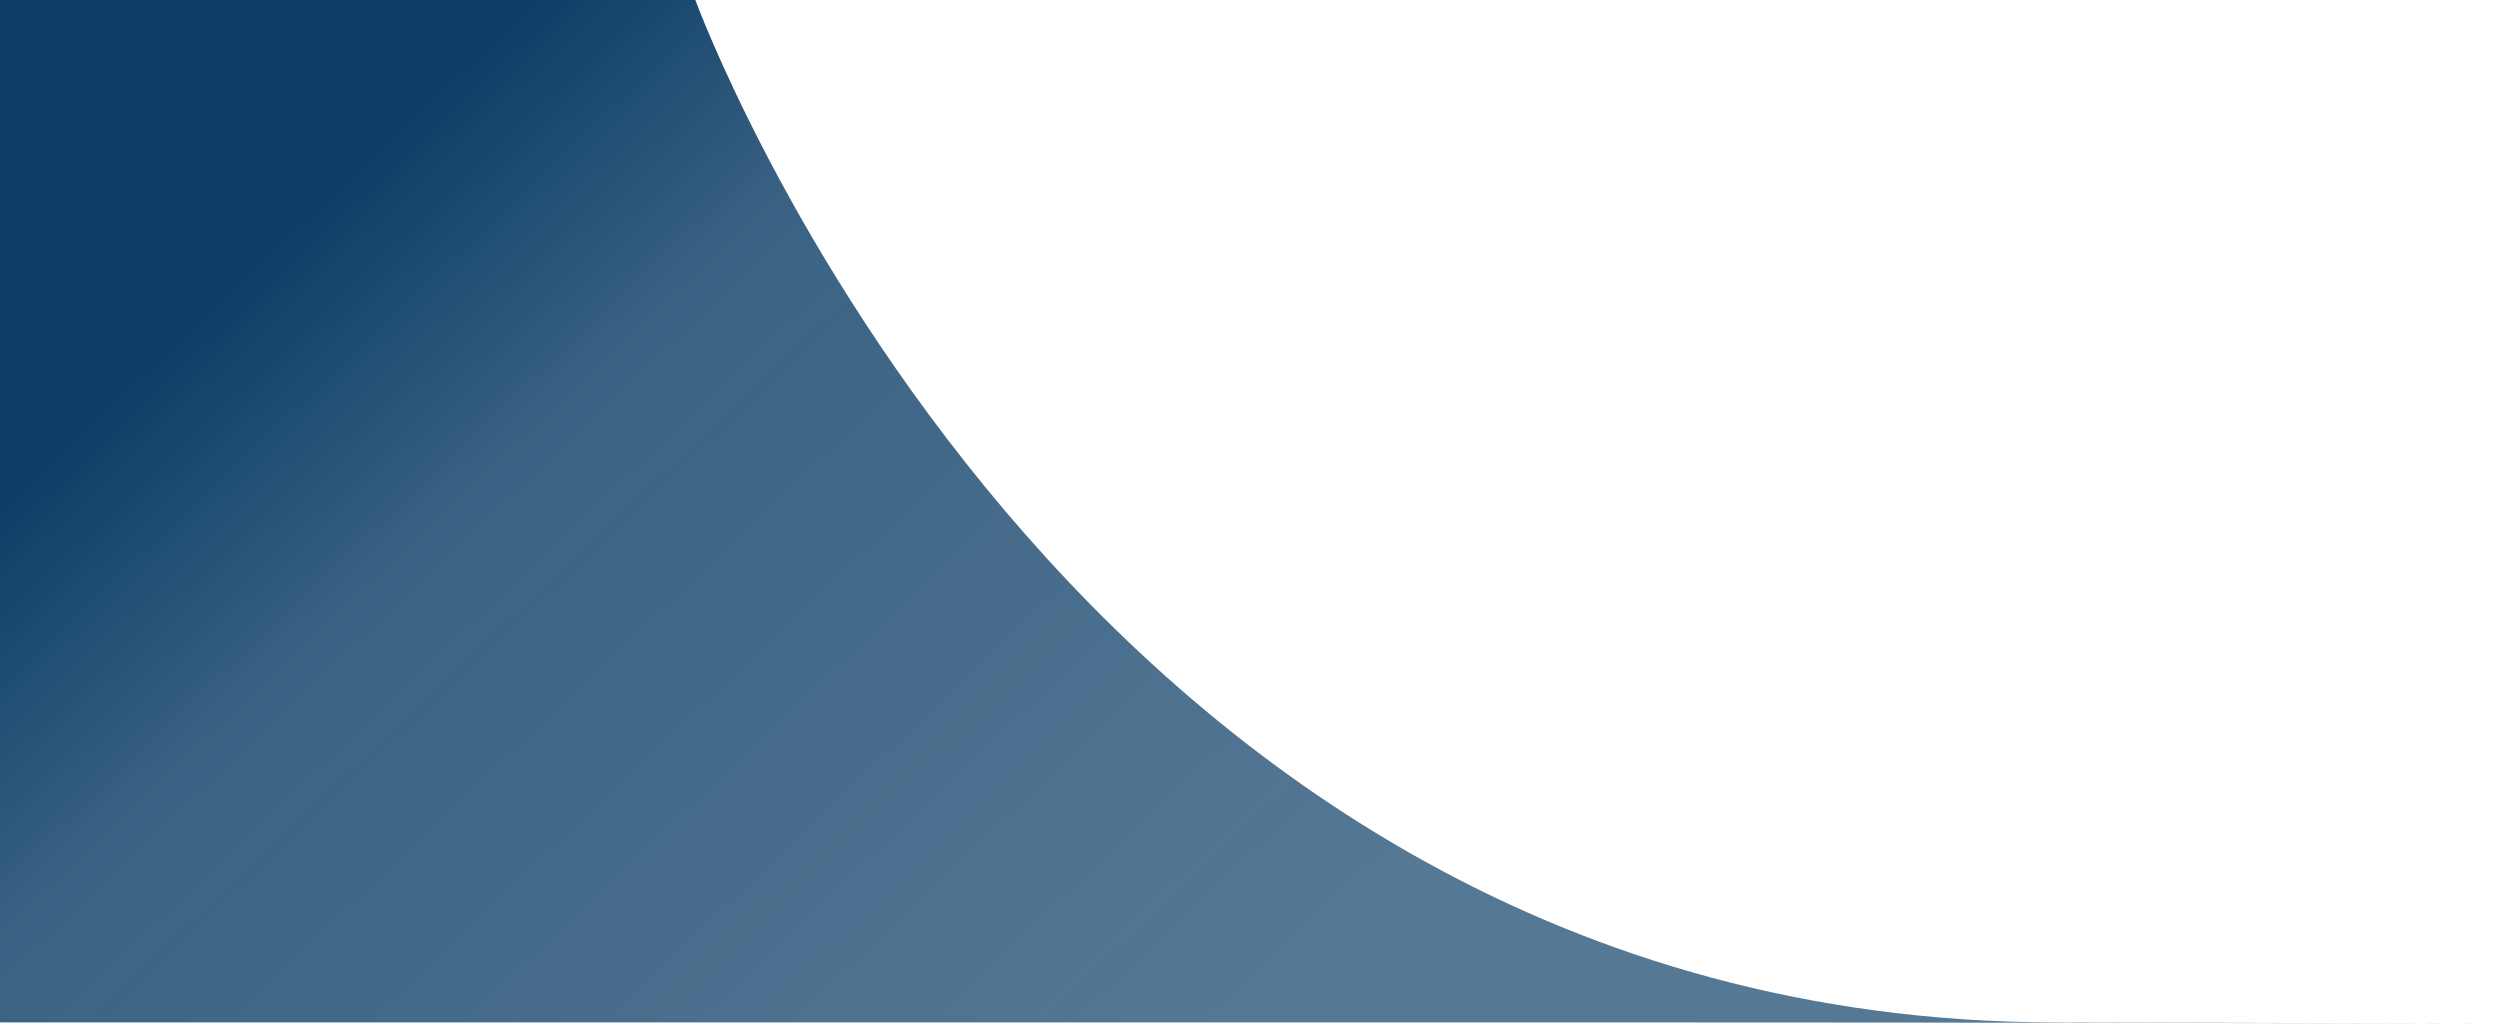 <svg xmlns="http://www.w3.org/2000/svg" width="1365.4" height="559"><defs><linearGradient id="A" x1=".672" y1=".791" x2=".02" y2=".469"><stop offset="0" stop-color="#0d3e67" stop-opacity=".702"/><stop offset=".734" stop-color="#0d3e67" stop-opacity=".812"/><stop offset="1" stop-color="#0d3e67"/></linearGradient></defs><path d="M-.001 0h379.774s203.135 557.047 741.64 558.4 57.857 0-222.5 0H-.001z" fill="url(#A)"/></svg>